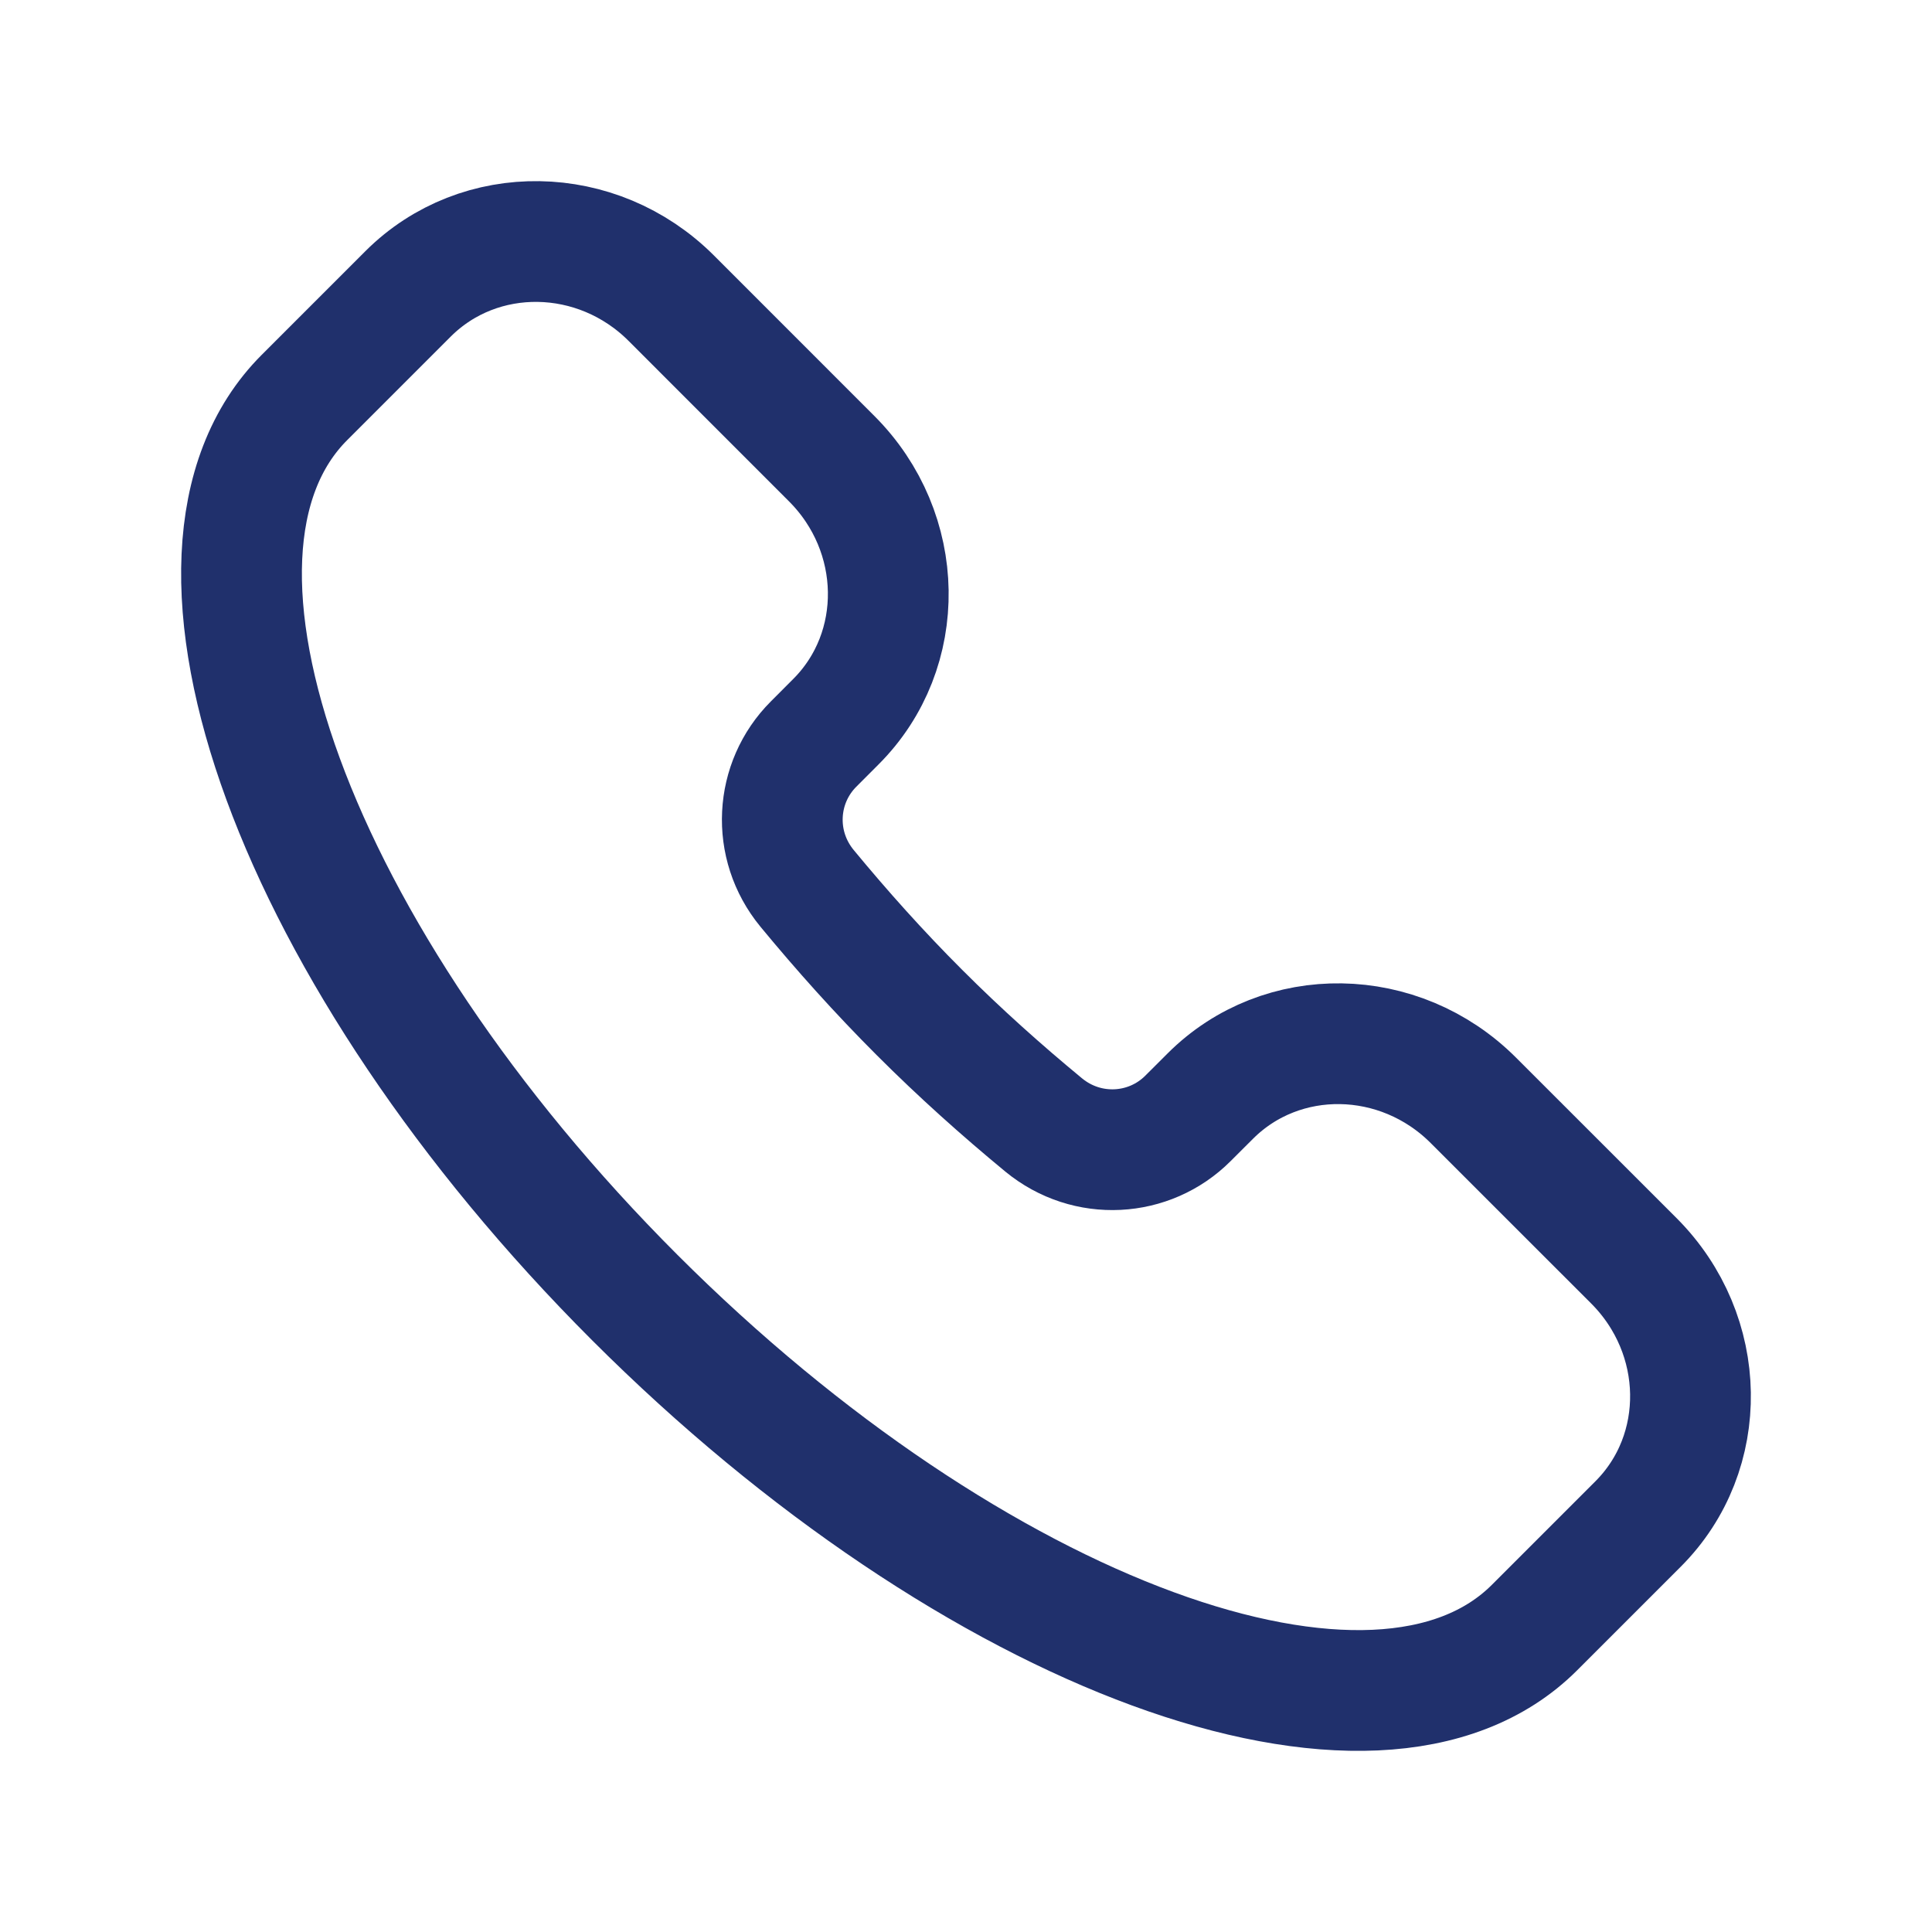 <svg width="38" height="38" viewBox="0 0 38 38" fill="none" xmlns="http://www.w3.org/2000/svg">
<path d="M30.182 32.012C27.087 35.107 19.163 32.199 12.482 25.518C5.801 18.837 2.893 10.913 5.988 7.818L8.025 5.781C9.432 4.375 11.749 4.412 13.202 5.864L16.357 9.02C17.81 10.472 17.847 12.79 16.44 14.196L16.003 14.634C15.243 15.393 15.169 16.618 15.875 17.474C16.555 18.298 17.289 19.12 18.085 19.915C18.88 20.711 19.702 21.445 20.526 22.125C21.382 22.831 22.607 22.757 23.366 21.997L23.804 21.56C25.21 20.153 27.528 20.19 28.98 21.643L32.136 24.798C33.588 26.251 33.626 28.568 32.219 29.975L30.182 32.012Z" stroke="#20306C" stroke-width="2.375"/>
</svg>
